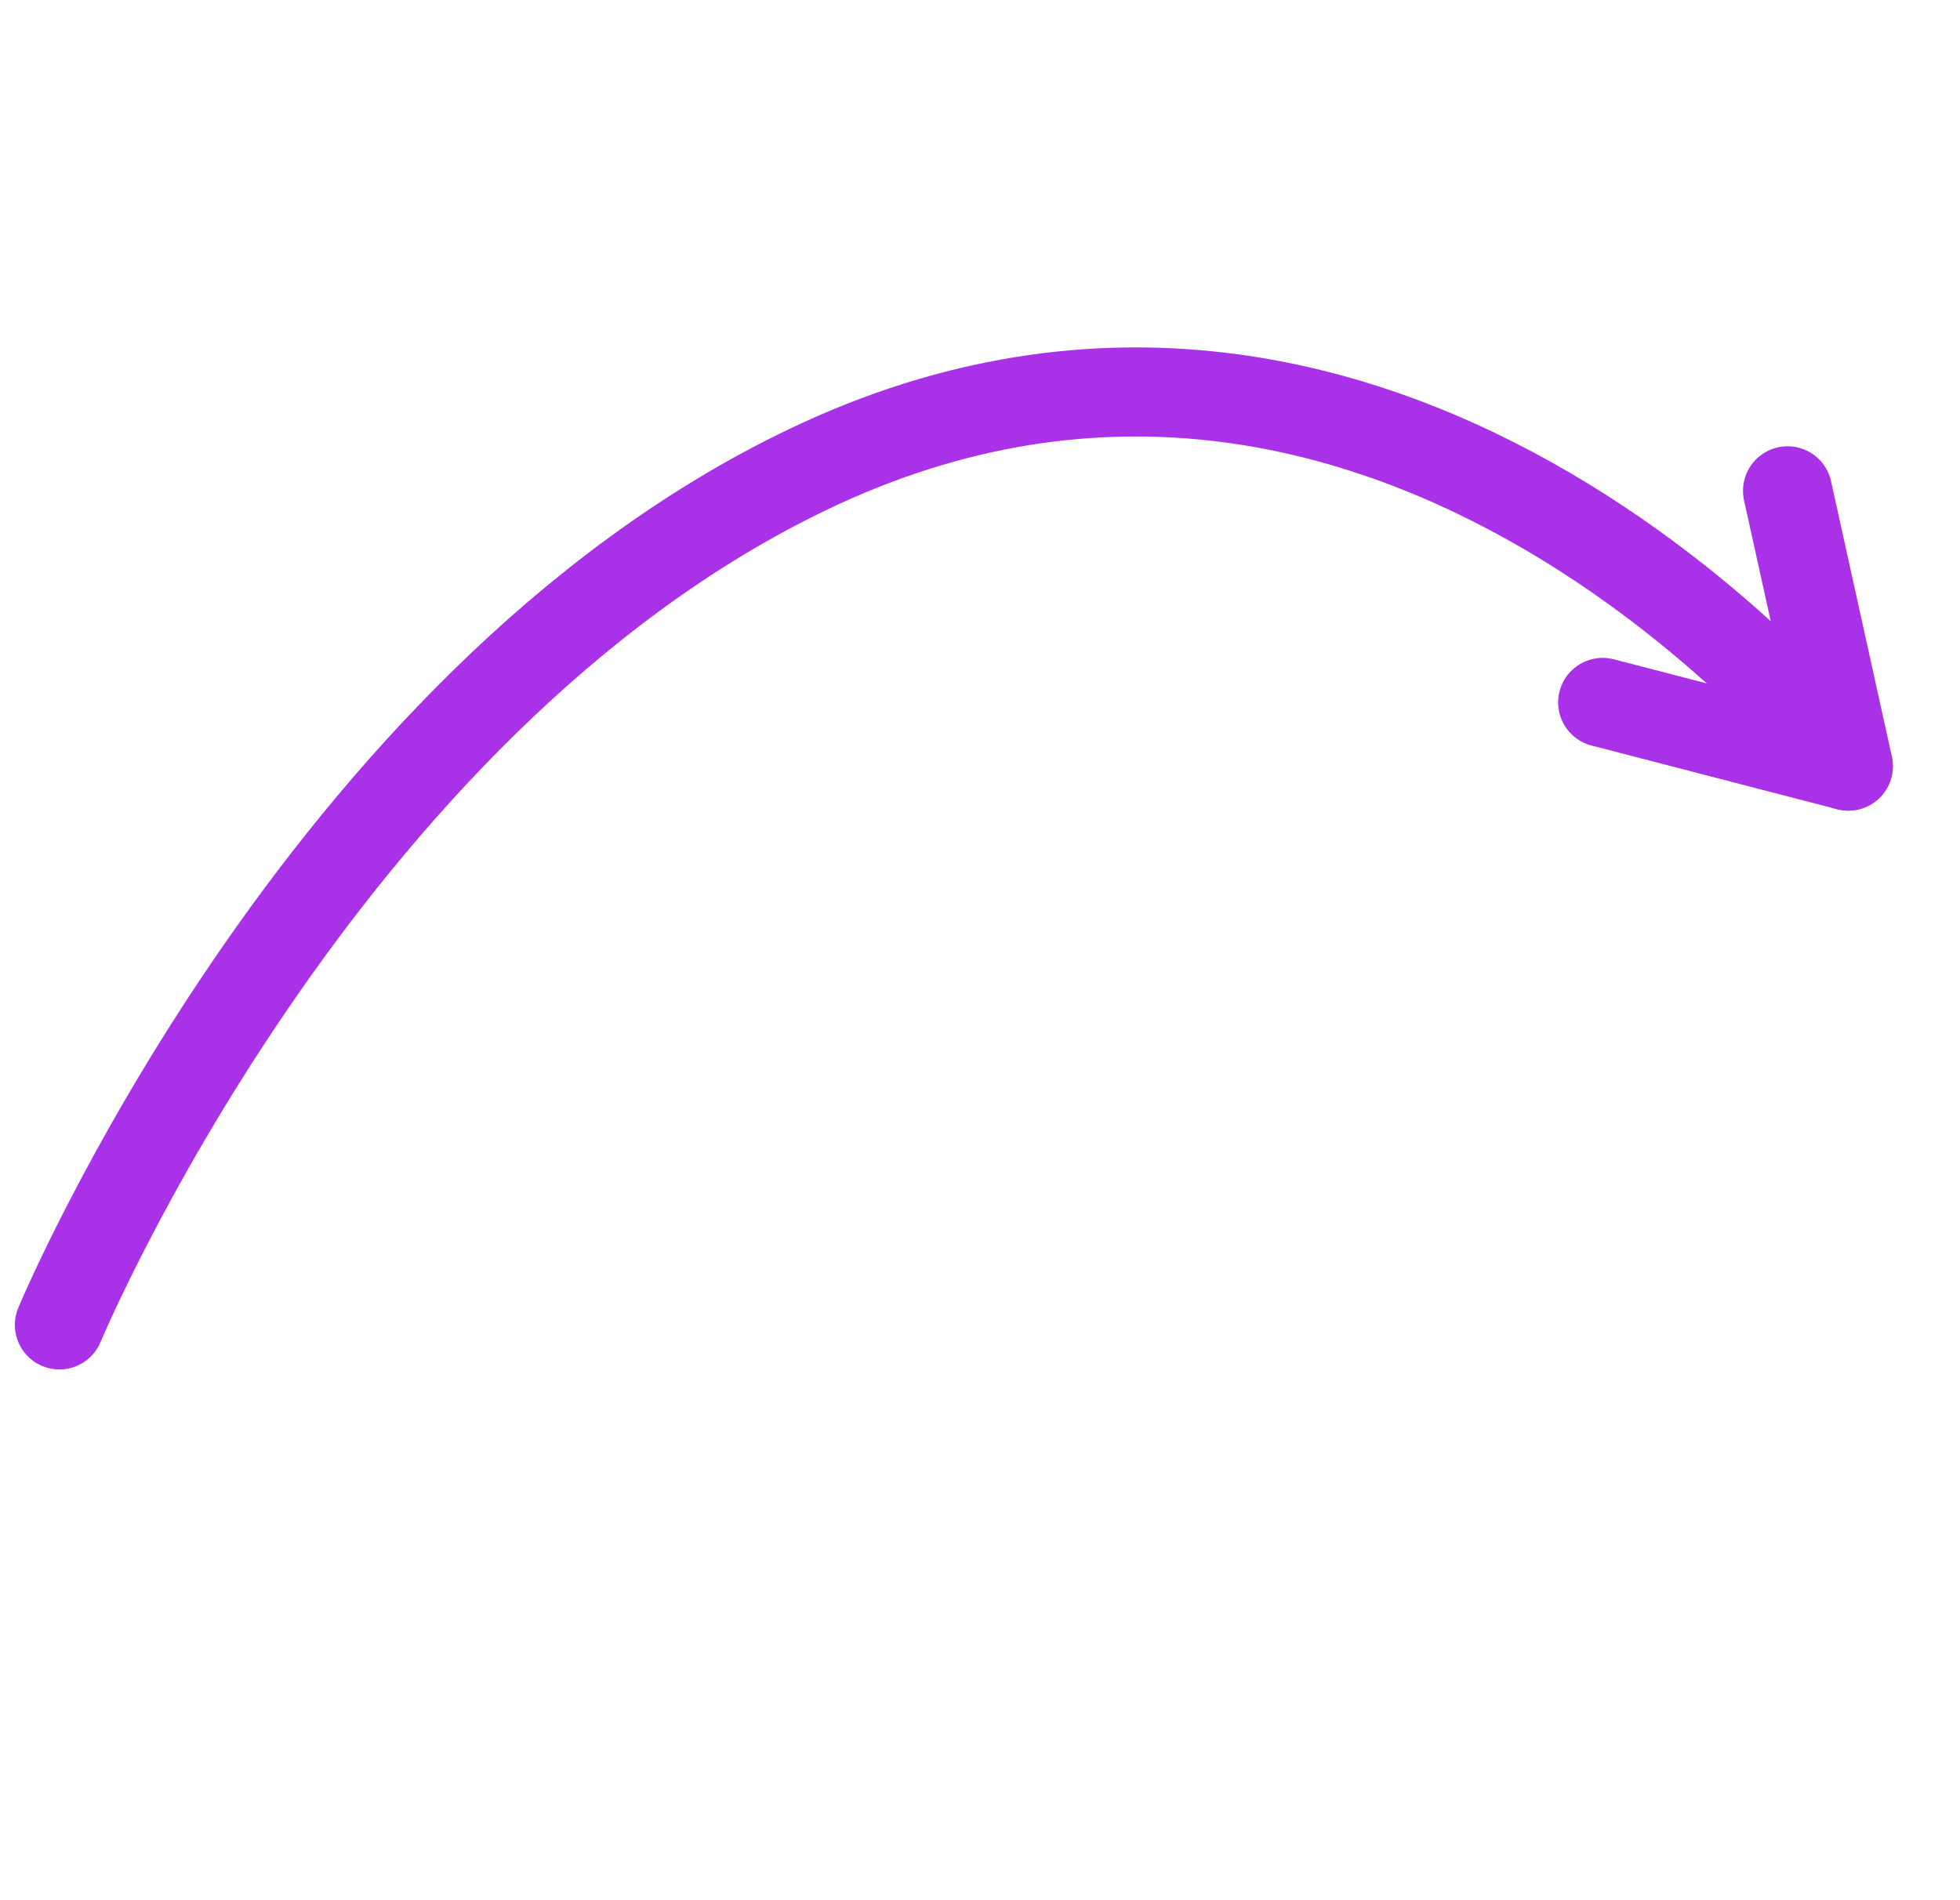 <?xml version="1.0" encoding="UTF-8"?> <svg xmlns="http://www.w3.org/2000/svg" width="66" height="64" viewBox="0 0 66 64" fill="none"> <path d="M2 44.624C2 44.624 10.732 23.694 27.221 15.804C47.029 6.321 62.233 25.801 62.233 25.801" stroke="#A931E8" stroke-width="3" stroke-linecap="round" stroke-linejoin="round"></path> <path d="M53.968 23.658L62.241 25.804L60.193 16.531" stroke="#A931E8" stroke-width="3" stroke-linecap="round" stroke-linejoin="round"></path> </svg> 